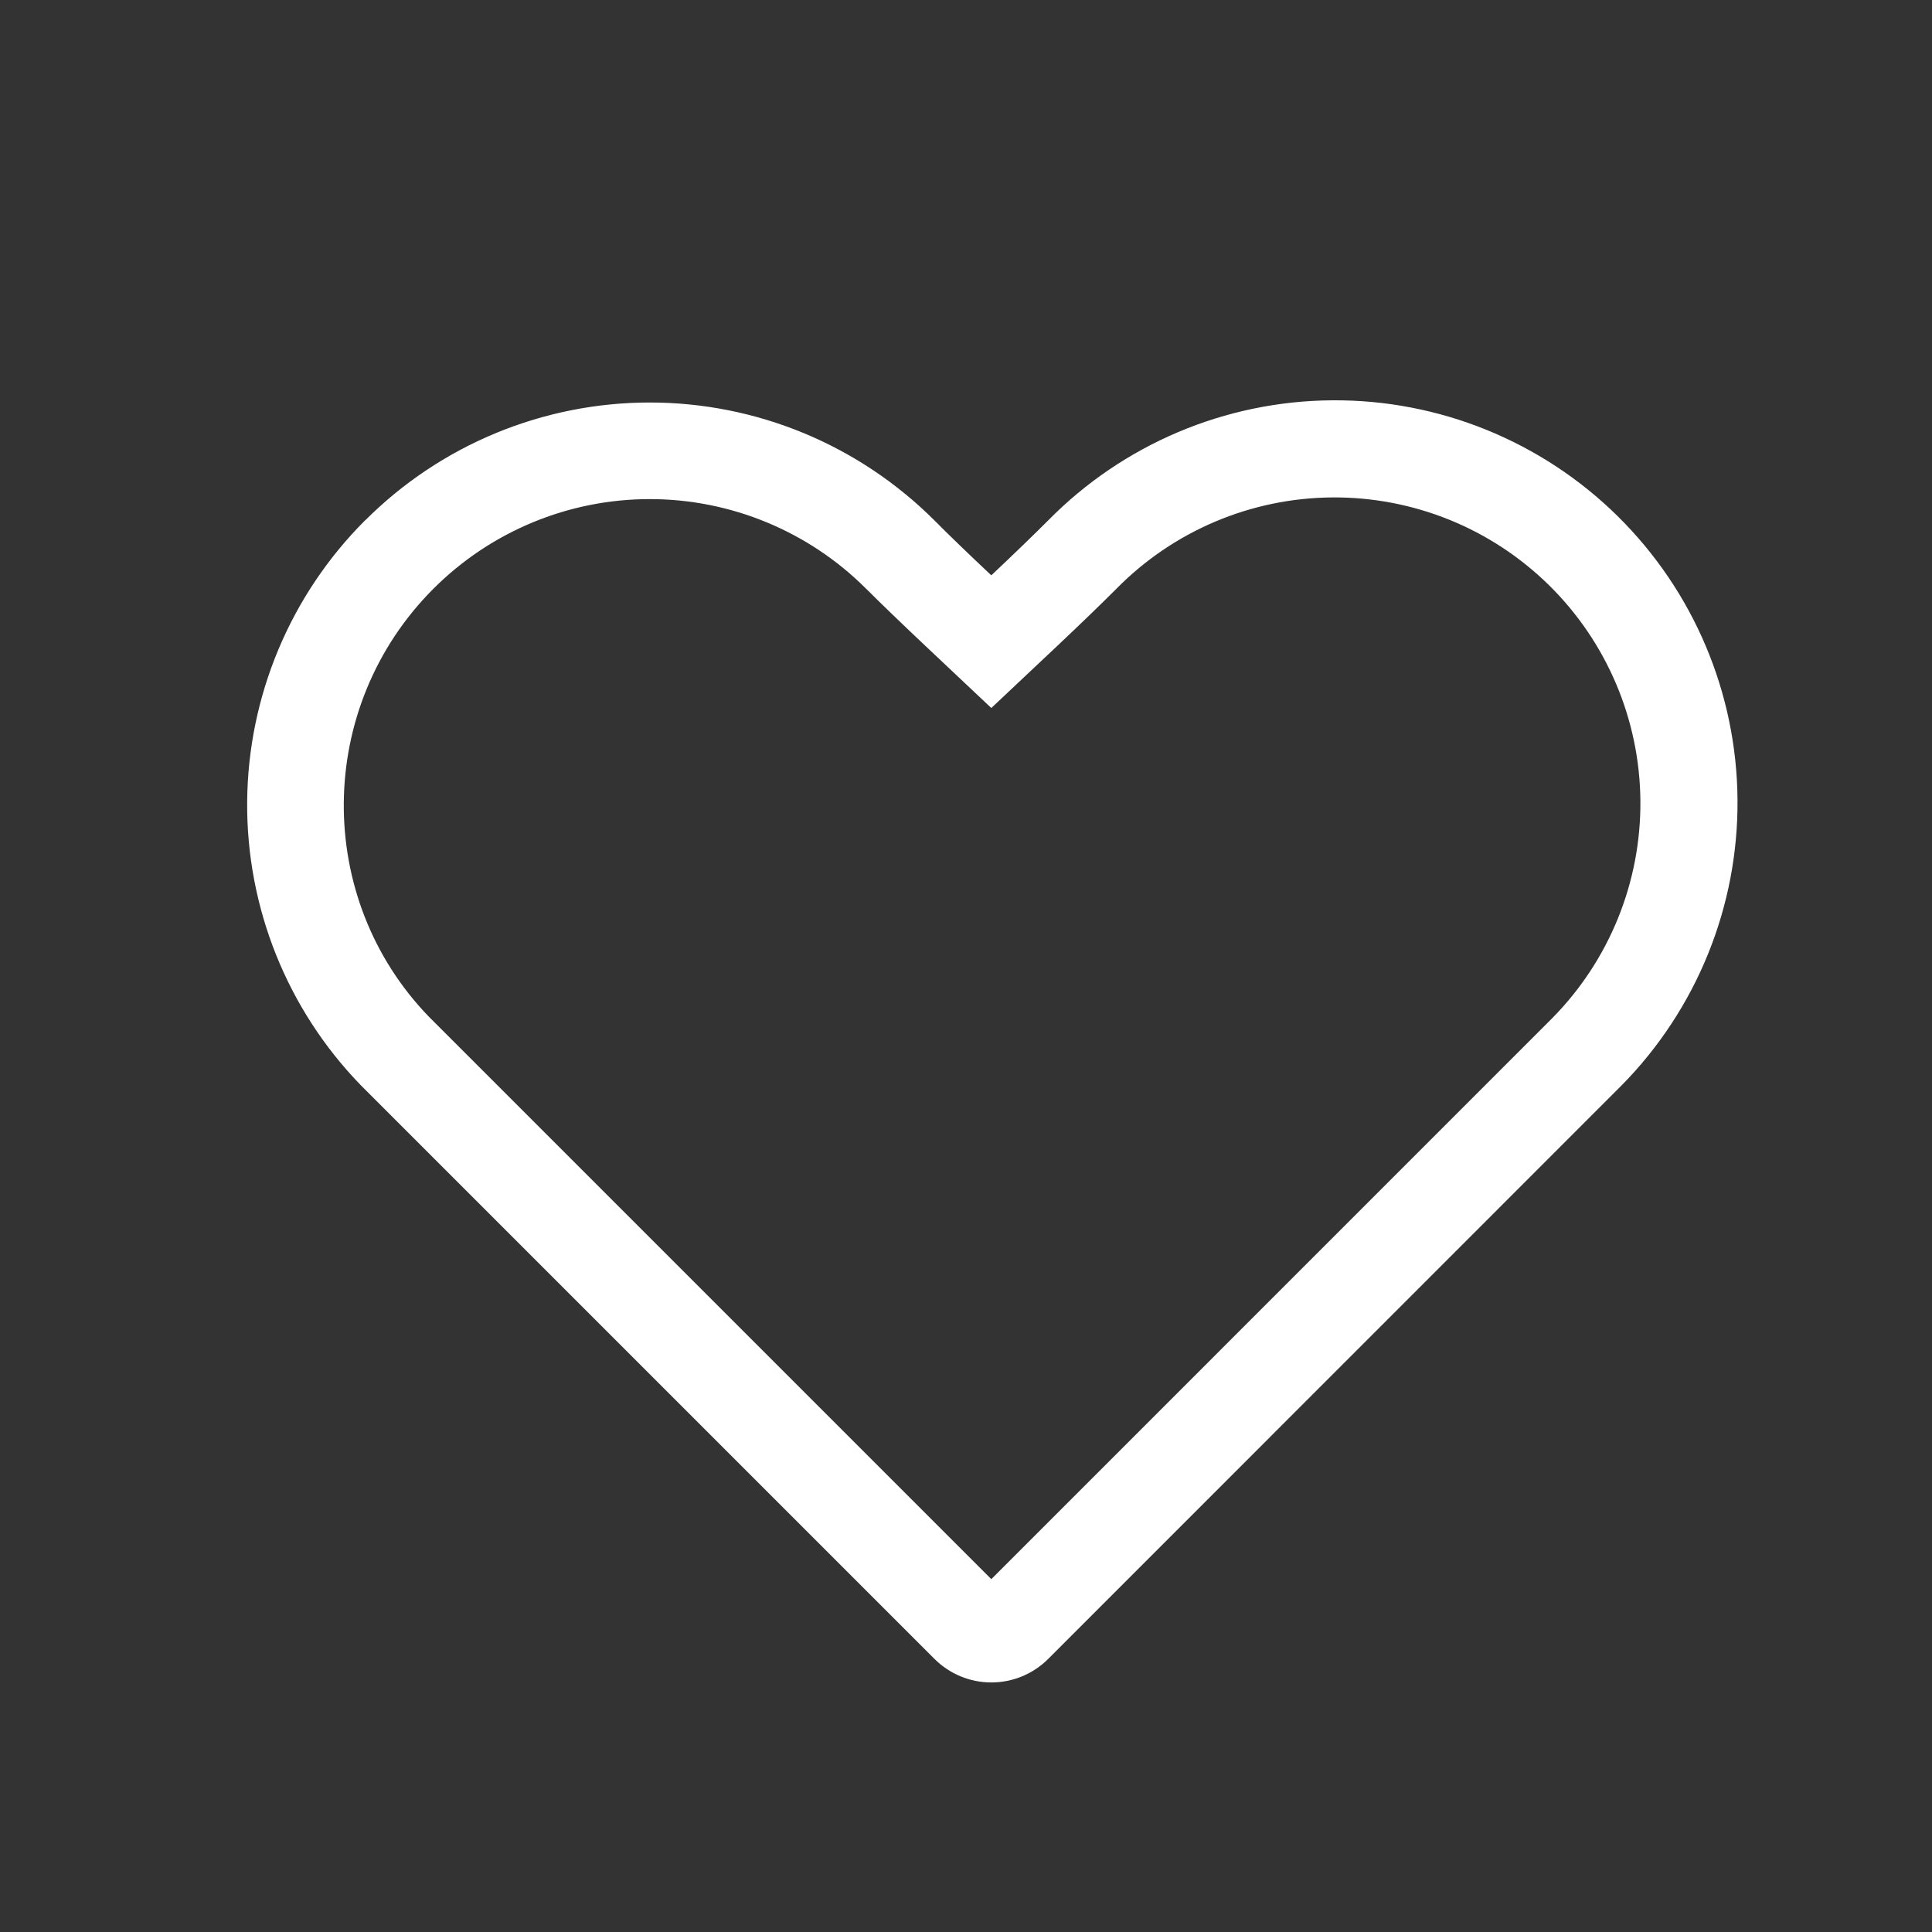 <?xml version="1.0" encoding="UTF-8"?> <svg xmlns="http://www.w3.org/2000/svg" width="30" height="30" viewBox="0 0 30 30" fill="none"><rect x="0" y="0" width="30" height="30" fill="#333333" stroke="none"/><path fill-rule="evenodd" clip-rule="evenodd" d="M24.107 15.806C24.991 14.909 25.482 13.696 25.472 12.437C25.462 11.177 24.952 9.973 24.055 9.089C23.61 8.651 23.084 8.305 22.506 8.071C21.927 7.837 21.309 7.719 20.685 7.724C19.425 7.734 18.221 8.243 17.337 9.141C17.097 9.381 16.792 9.676 16.422 10.025L15.393 10.994L14.365 10.025C13.994 9.675 13.688 9.38 13.448 9.141C12.557 8.25 11.349 7.75 10.09 7.75C8.83 7.75 7.622 8.25 6.731 9.141C4.896 10.977 4.875 13.946 6.663 15.791L15.393 24.521L24.107 15.806ZM5.67 8.081C6.25 7.501 6.939 7.04 7.697 6.726C8.456 6.412 9.269 6.25 10.09 6.25C10.911 6.25 11.723 6.412 12.482 6.726C13.24 7.04 13.929 7.501 14.51 8.081C14.737 8.31 15.032 8.594 15.393 8.934C15.753 8.594 16.048 8.309 16.277 8.08C17.44 6.899 19.025 6.228 20.683 6.216C22.34 6.203 23.935 6.849 25.116 8.012C26.297 9.176 26.968 10.76 26.98 12.418C26.993 14.075 26.346 15.67 25.183 16.851L16.277 25.759C16.043 25.993 15.725 26.125 15.393 26.125C15.062 26.125 14.744 25.993 14.51 25.759L5.601 16.85C4.458 15.672 3.825 14.091 3.838 12.45C3.851 10.809 4.509 9.239 5.67 8.079V8.081Z" fill="white"></path></svg> 